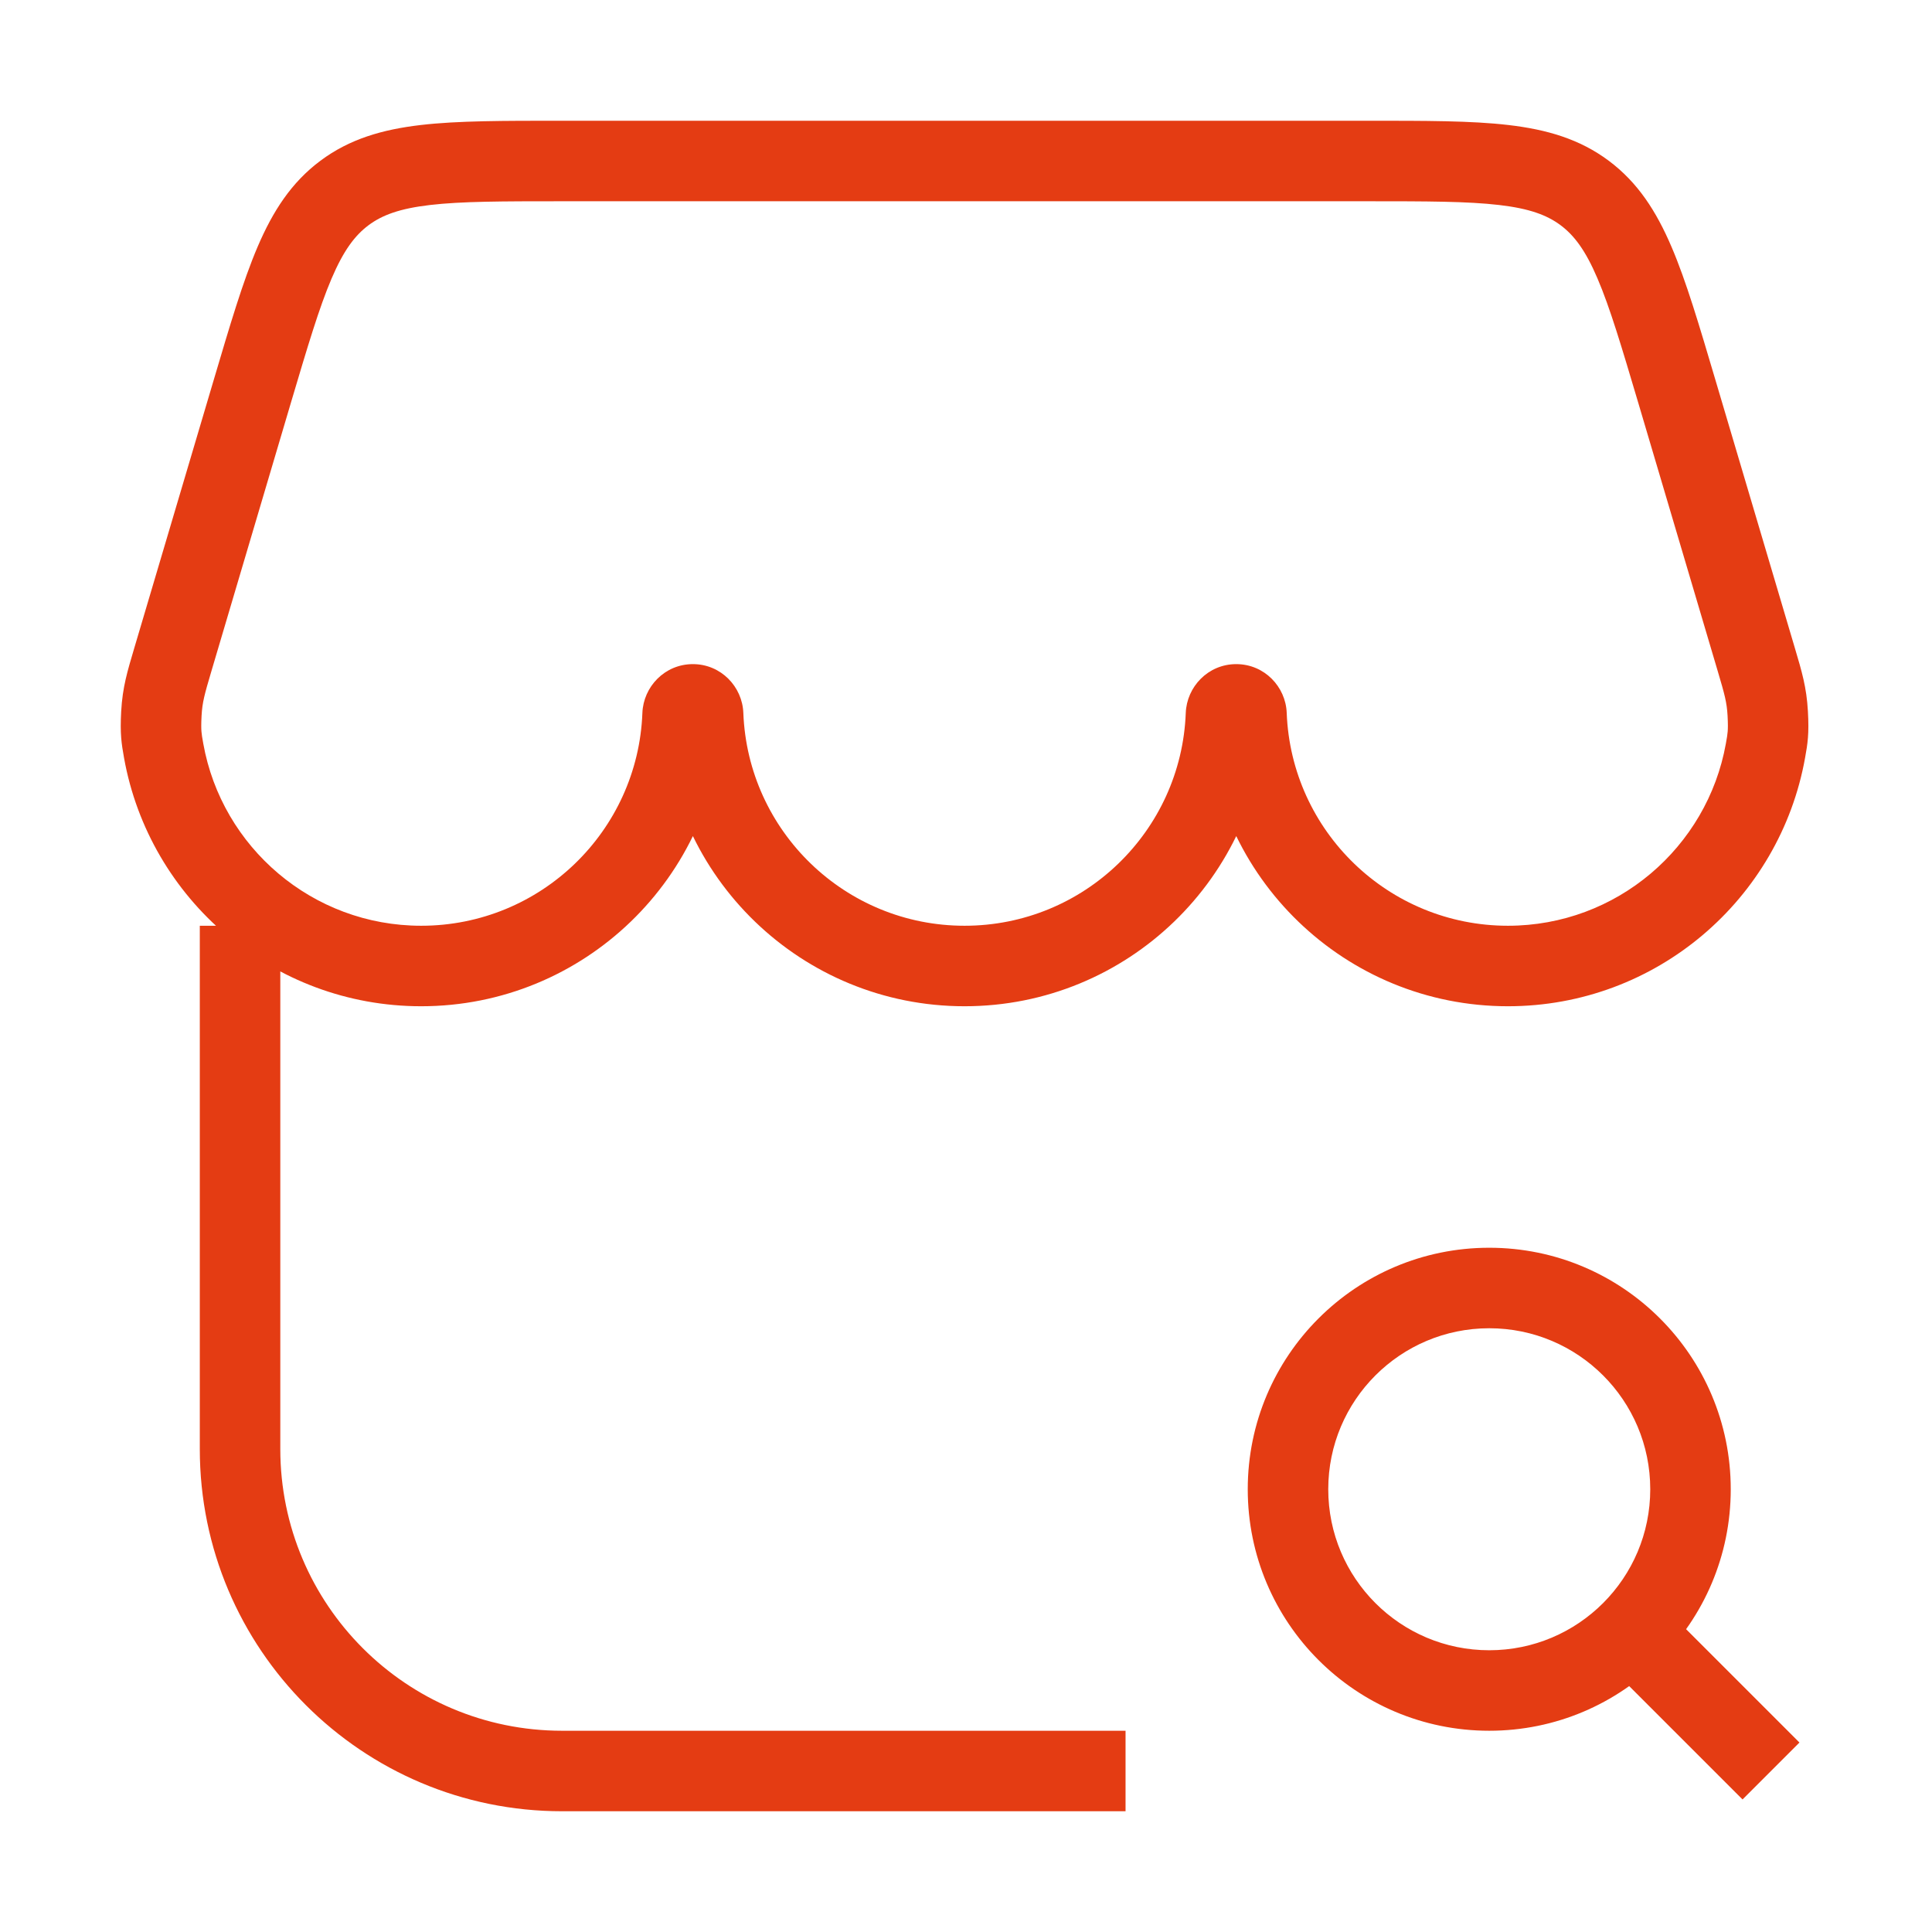 <svg width="48" height="48" viewBox="0 0 48 48" fill="none" xmlns="http://www.w3.org/2000/svg">
<path d="M16.96 17.75L17.959 17.788L17.959 17.788L16.96 17.75ZM4.067 18.655L5.051 18.478L5.051 18.478L4.067 18.655ZM30.46 17.75L29.46 17.712L29.46 17.712L30.46 17.75ZM17.469 17.75L16.47 17.788L16.47 17.788L17.469 17.75ZM43.862 18.655L42.878 18.478L42.878 18.478L43.862 18.655ZM30.969 17.75L31.968 17.712L31.968 17.712L30.969 17.75ZM43.635 16.387L44.594 16.104L44.594 16.104L43.635 16.387ZM41.661 9.727L42.62 9.443L42.62 9.443L41.661 9.727ZM6.267 9.727L7.226 10.011L7.226 10.011L6.267 9.727ZM4.294 16.387L3.335 16.104L3.335 16.104L4.294 16.387ZM8.558 4.795L9.156 5.596L9.156 5.596L8.558 4.795ZM43.919 17.726L44.917 17.671L44.917 17.671L43.919 17.726ZM4.01 17.726L5.008 17.782L5.008 17.782L4.01 17.726ZM4.964 23V36H6.964V23H4.964ZM13.964 45H27.964V43H13.964V45ZM4.964 36C4.964 40.971 8.994 45 13.964 45V43C10.098 43 6.964 39.866 6.964 36H4.964ZM15.96 17.712C15.849 20.651 13.431 23 10.464 23V25C14.51 25 17.807 21.797 17.959 17.788L15.96 17.712ZM10.464 23C7.761 23 5.512 21.049 5.051 18.478L3.082 18.831C3.711 22.338 6.776 25 10.464 25V23ZM29.46 17.712C29.349 20.651 26.931 23 23.964 23V25C28.01 25 31.307 21.797 31.459 17.788L29.46 17.712ZM23.964 23C20.998 23 18.58 20.651 18.468 17.712L16.47 17.788C16.622 21.797 19.919 25 23.964 25V23ZM42.878 18.478C42.417 21.049 40.167 23 37.464 23V25C41.153 25 44.218 22.338 44.846 18.831L42.878 18.478ZM37.464 23C34.498 23 32.08 20.651 31.968 17.712L29.97 17.788C30.122 21.797 33.419 25 37.464 25V23ZM44.594 16.104L42.62 9.443L40.703 10.011L42.676 16.672L44.594 16.104ZM33.991 3H13.938V5H33.991V3ZM5.309 9.443L3.335 16.104L5.253 16.672L7.226 10.011L5.309 9.443ZM13.938 3C12.523 3 11.376 2.998 10.453 3.106C9.503 3.217 8.685 3.452 7.96 3.994L9.156 5.596C9.496 5.343 9.929 5.181 10.684 5.093C11.465 5.002 12.476 5 13.938 5V3ZM7.226 10.011C7.642 8.61 7.93 7.641 8.239 6.918C8.538 6.219 8.817 5.85 9.156 5.596L7.96 3.994C7.235 4.535 6.776 5.253 6.4 6.132C6.035 6.986 5.711 8.087 5.309 9.443L7.226 10.011ZM42.62 9.443C42.218 8.087 41.894 6.986 41.528 6.132C41.152 5.253 40.694 4.535 39.969 3.994L38.773 5.596C39.112 5.85 39.391 6.219 39.689 6.918C39.999 7.641 40.287 8.61 40.703 10.011L42.62 9.443ZM33.991 5C35.453 5 36.464 5.002 37.245 5.093C38 5.181 38.433 5.343 38.773 5.596L39.969 3.994C39.244 3.452 38.426 3.217 37.476 3.106C36.553 2.998 35.406 3 33.991 3V5ZM31.968 17.712C31.944 17.064 31.416 16.5 30.714 16.5V18.5C30.289 18.5 29.984 18.161 29.97 17.788L31.968 17.712ZM44.846 18.831C44.911 18.471 44.949 18.236 44.917 17.671L42.921 17.782C42.932 17.991 42.93 18.098 42.924 18.172C42.918 18.25 42.907 18.318 42.878 18.478L44.846 18.831ZM42.676 16.672C42.85 17.26 42.902 17.446 42.921 17.782L44.917 17.671C44.884 17.073 44.764 16.678 44.594 16.104L42.676 16.672ZM31.459 17.788C31.445 18.161 31.14 18.5 30.714 18.5V16.5C30.013 16.5 29.485 17.064 29.46 17.712L31.459 17.788ZM5.051 18.478C5.022 18.318 5.011 18.25 5.005 18.172C4.999 18.098 4.997 17.991 5.008 17.782L3.011 17.671C2.98 18.236 3.018 18.471 3.082 18.831L5.051 18.478ZM3.335 16.104C3.165 16.678 3.044 17.073 3.011 17.671L5.008 17.782C5.027 17.446 5.079 17.26 5.253 16.672L3.335 16.104ZM18.468 17.712C18.444 17.064 17.916 16.5 17.214 16.5V18.5C16.789 18.5 16.484 18.161 16.47 17.788L18.468 17.712ZM17.959 17.788C17.945 18.161 17.64 18.5 17.214 18.5V16.5C16.513 16.5 15.985 17.064 15.96 17.712L17.959 17.788ZM41 37C41 39.209 39.209 41 37 41V43C40.314 43 43 40.314 43 37H41ZM37 41C34.791 41 33 39.209 33 37H31C31 40.314 33.686 43 37 43V41ZM33 37C33 34.791 34.791 33 37 33V31C33.686 31 31 33.686 31 37H33ZM37 33C39.209 33 41 34.791 41 37H43C43 33.686 40.314 31 37 31V33ZM44.707 43.293L40.707 39.293L39.293 40.707L43.293 44.707L44.707 43.293Z" fill="#E43C13"/>
</svg>
